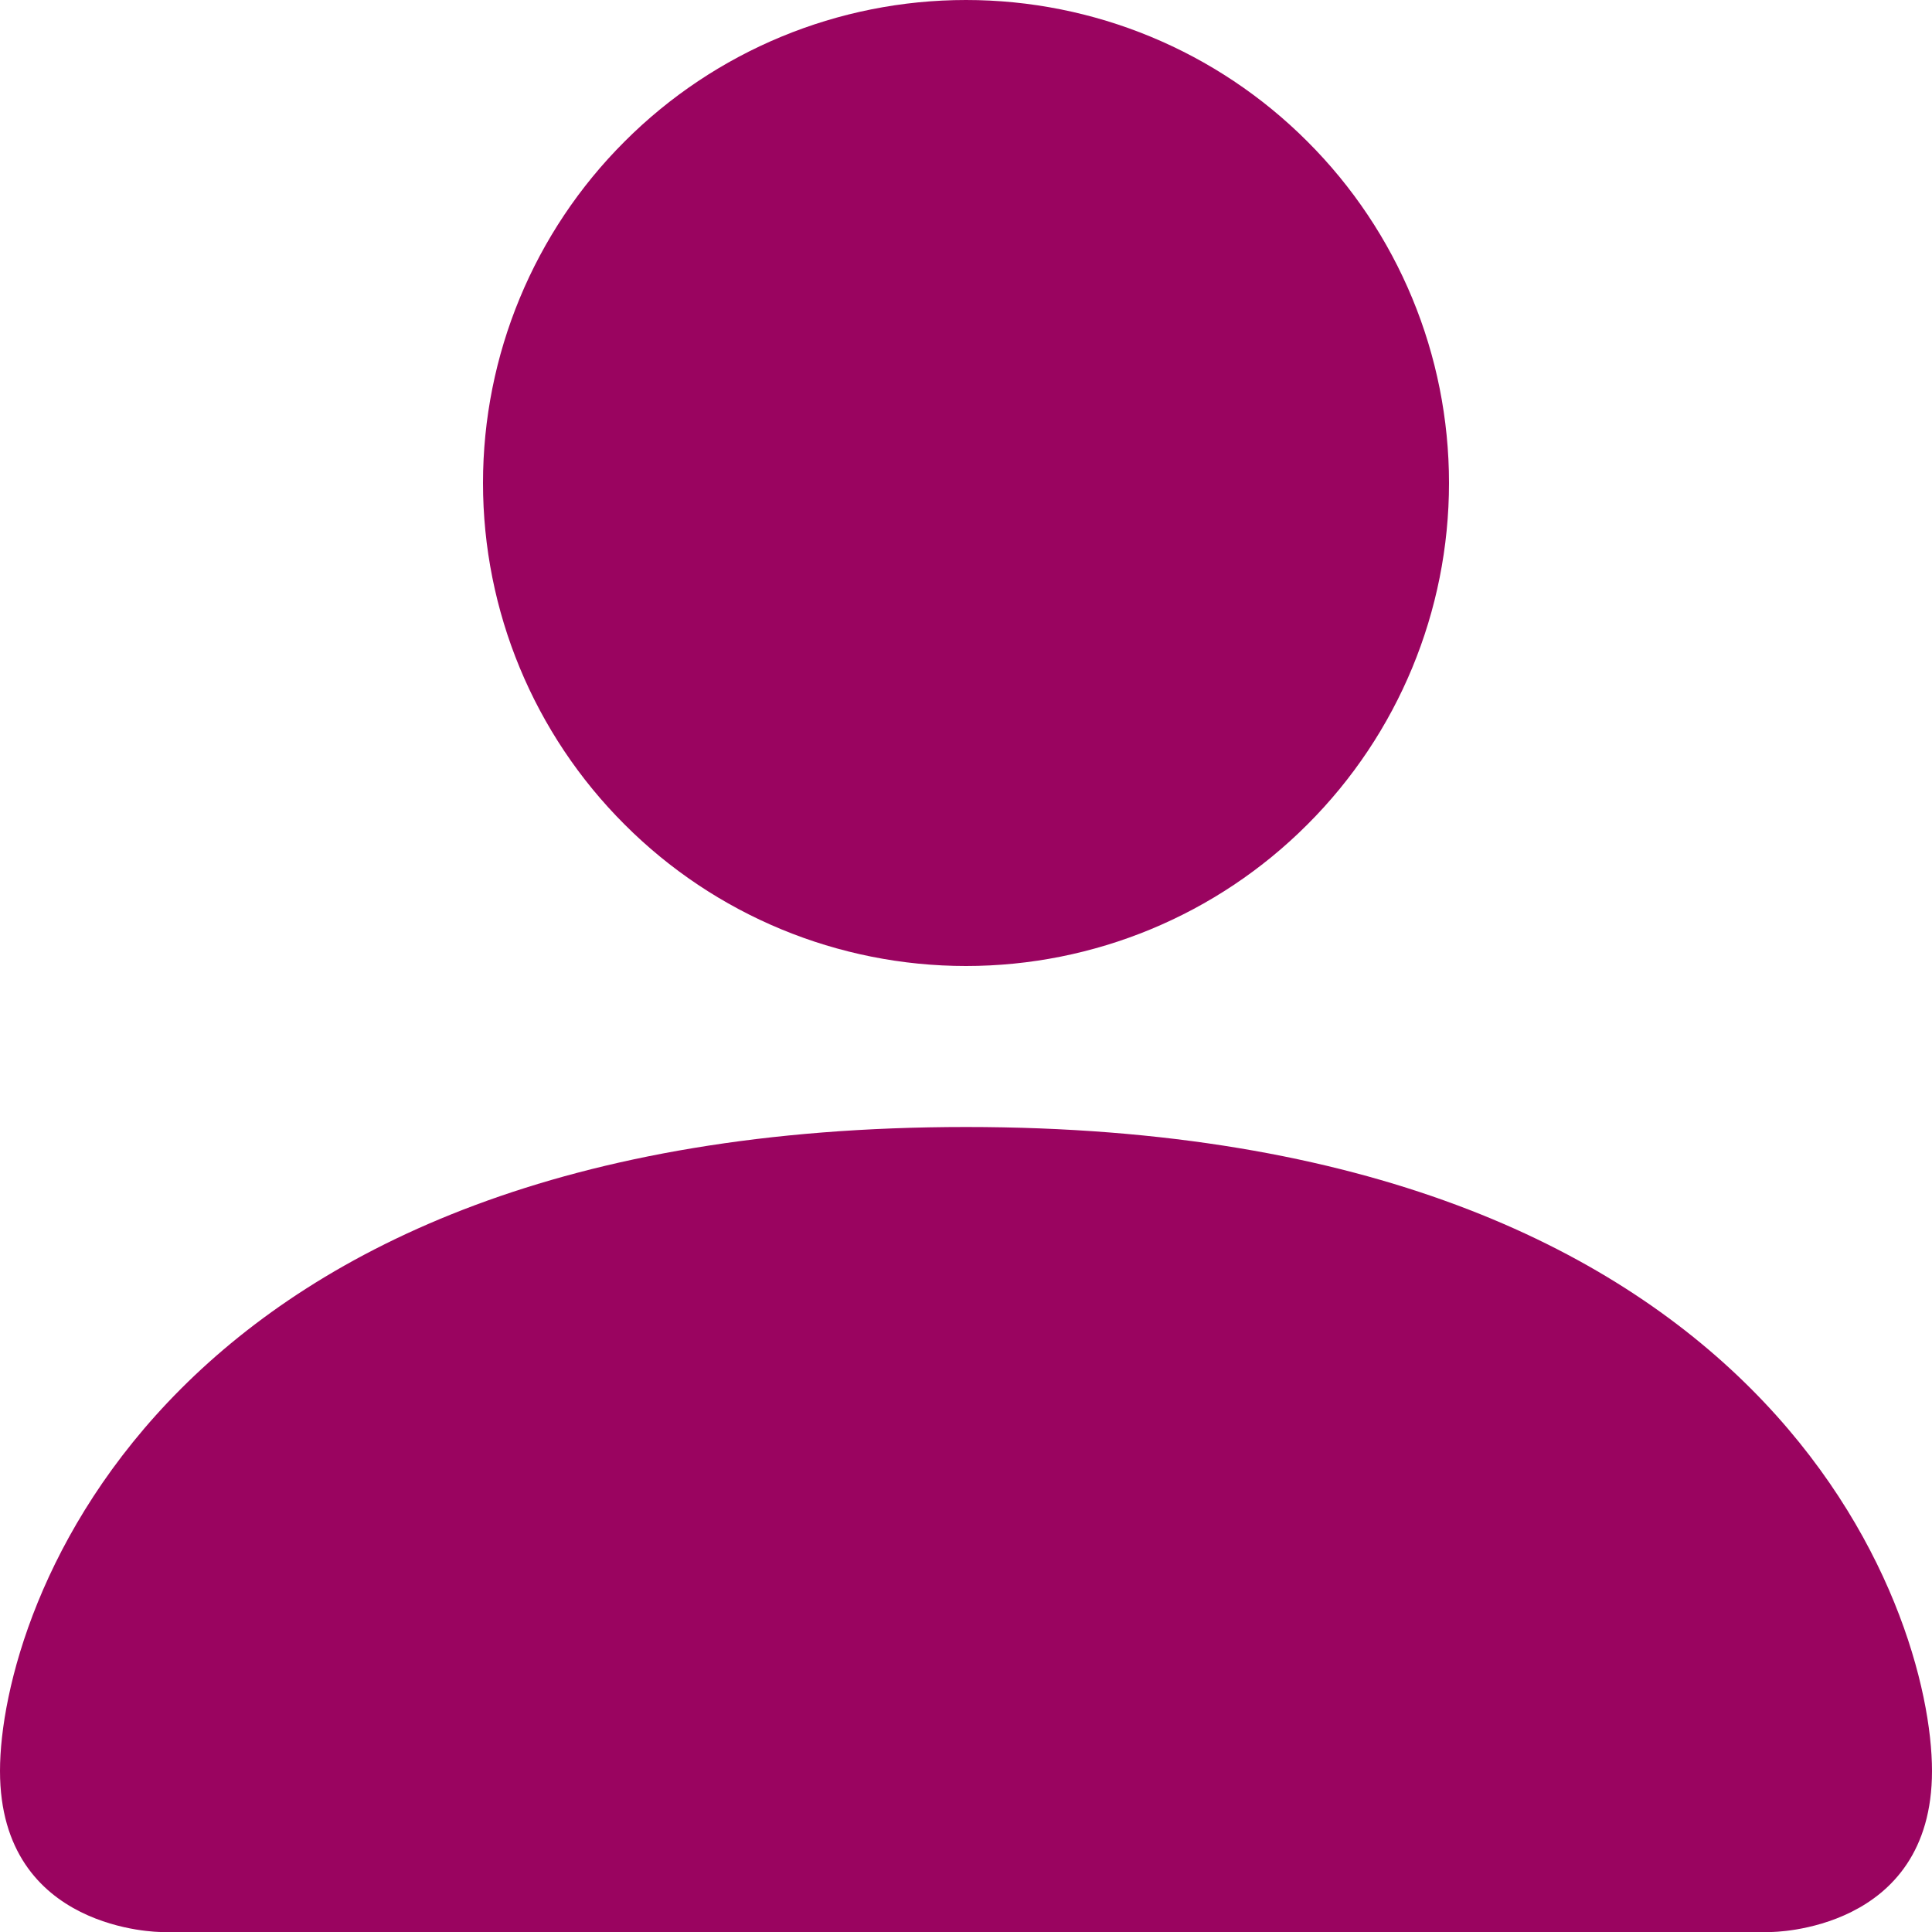 <svg xmlns="http://www.w3.org/2000/svg" xmlns:xlink="http://www.w3.org/1999/xlink" width="60" zoomAndPan="magnify" viewBox="0 0 45 45" height="60" preserveAspectRatio="xMidYMid meet" version="1.2"><g id="39bb5fc6c1"><path style=" stroke:none;fill-rule:nonzero;fill:#9a0460;fill-opacity:1;" d="M 3.75 45 C 3.75 45 0 45 0 41.25 C 0 37.5 3.75 26.25 22.5 26.25 C 41.25 26.25 45 37.5 45 41.25 C 45 45 41.25 45 41.25 45 Z M 22.5 22.5 C 25.484 22.5 28.344 21.316 30.453 19.203 C 32.566 17.094 33.75 14.234 33.75 11.25 C 33.75 8.266 32.566 5.406 30.453 3.297 C 28.344 1.184 25.484 0 22.5 0 C 19.516 0 16.656 1.184 14.547 3.297 C 12.434 5.406 11.25 8.266 11.25 11.25 C 11.25 14.234 12.434 17.094 14.547 19.203 C 16.656 21.316 19.516 22.5 22.5 22.5 Z M 22.5 22.5 "/></g></svg>